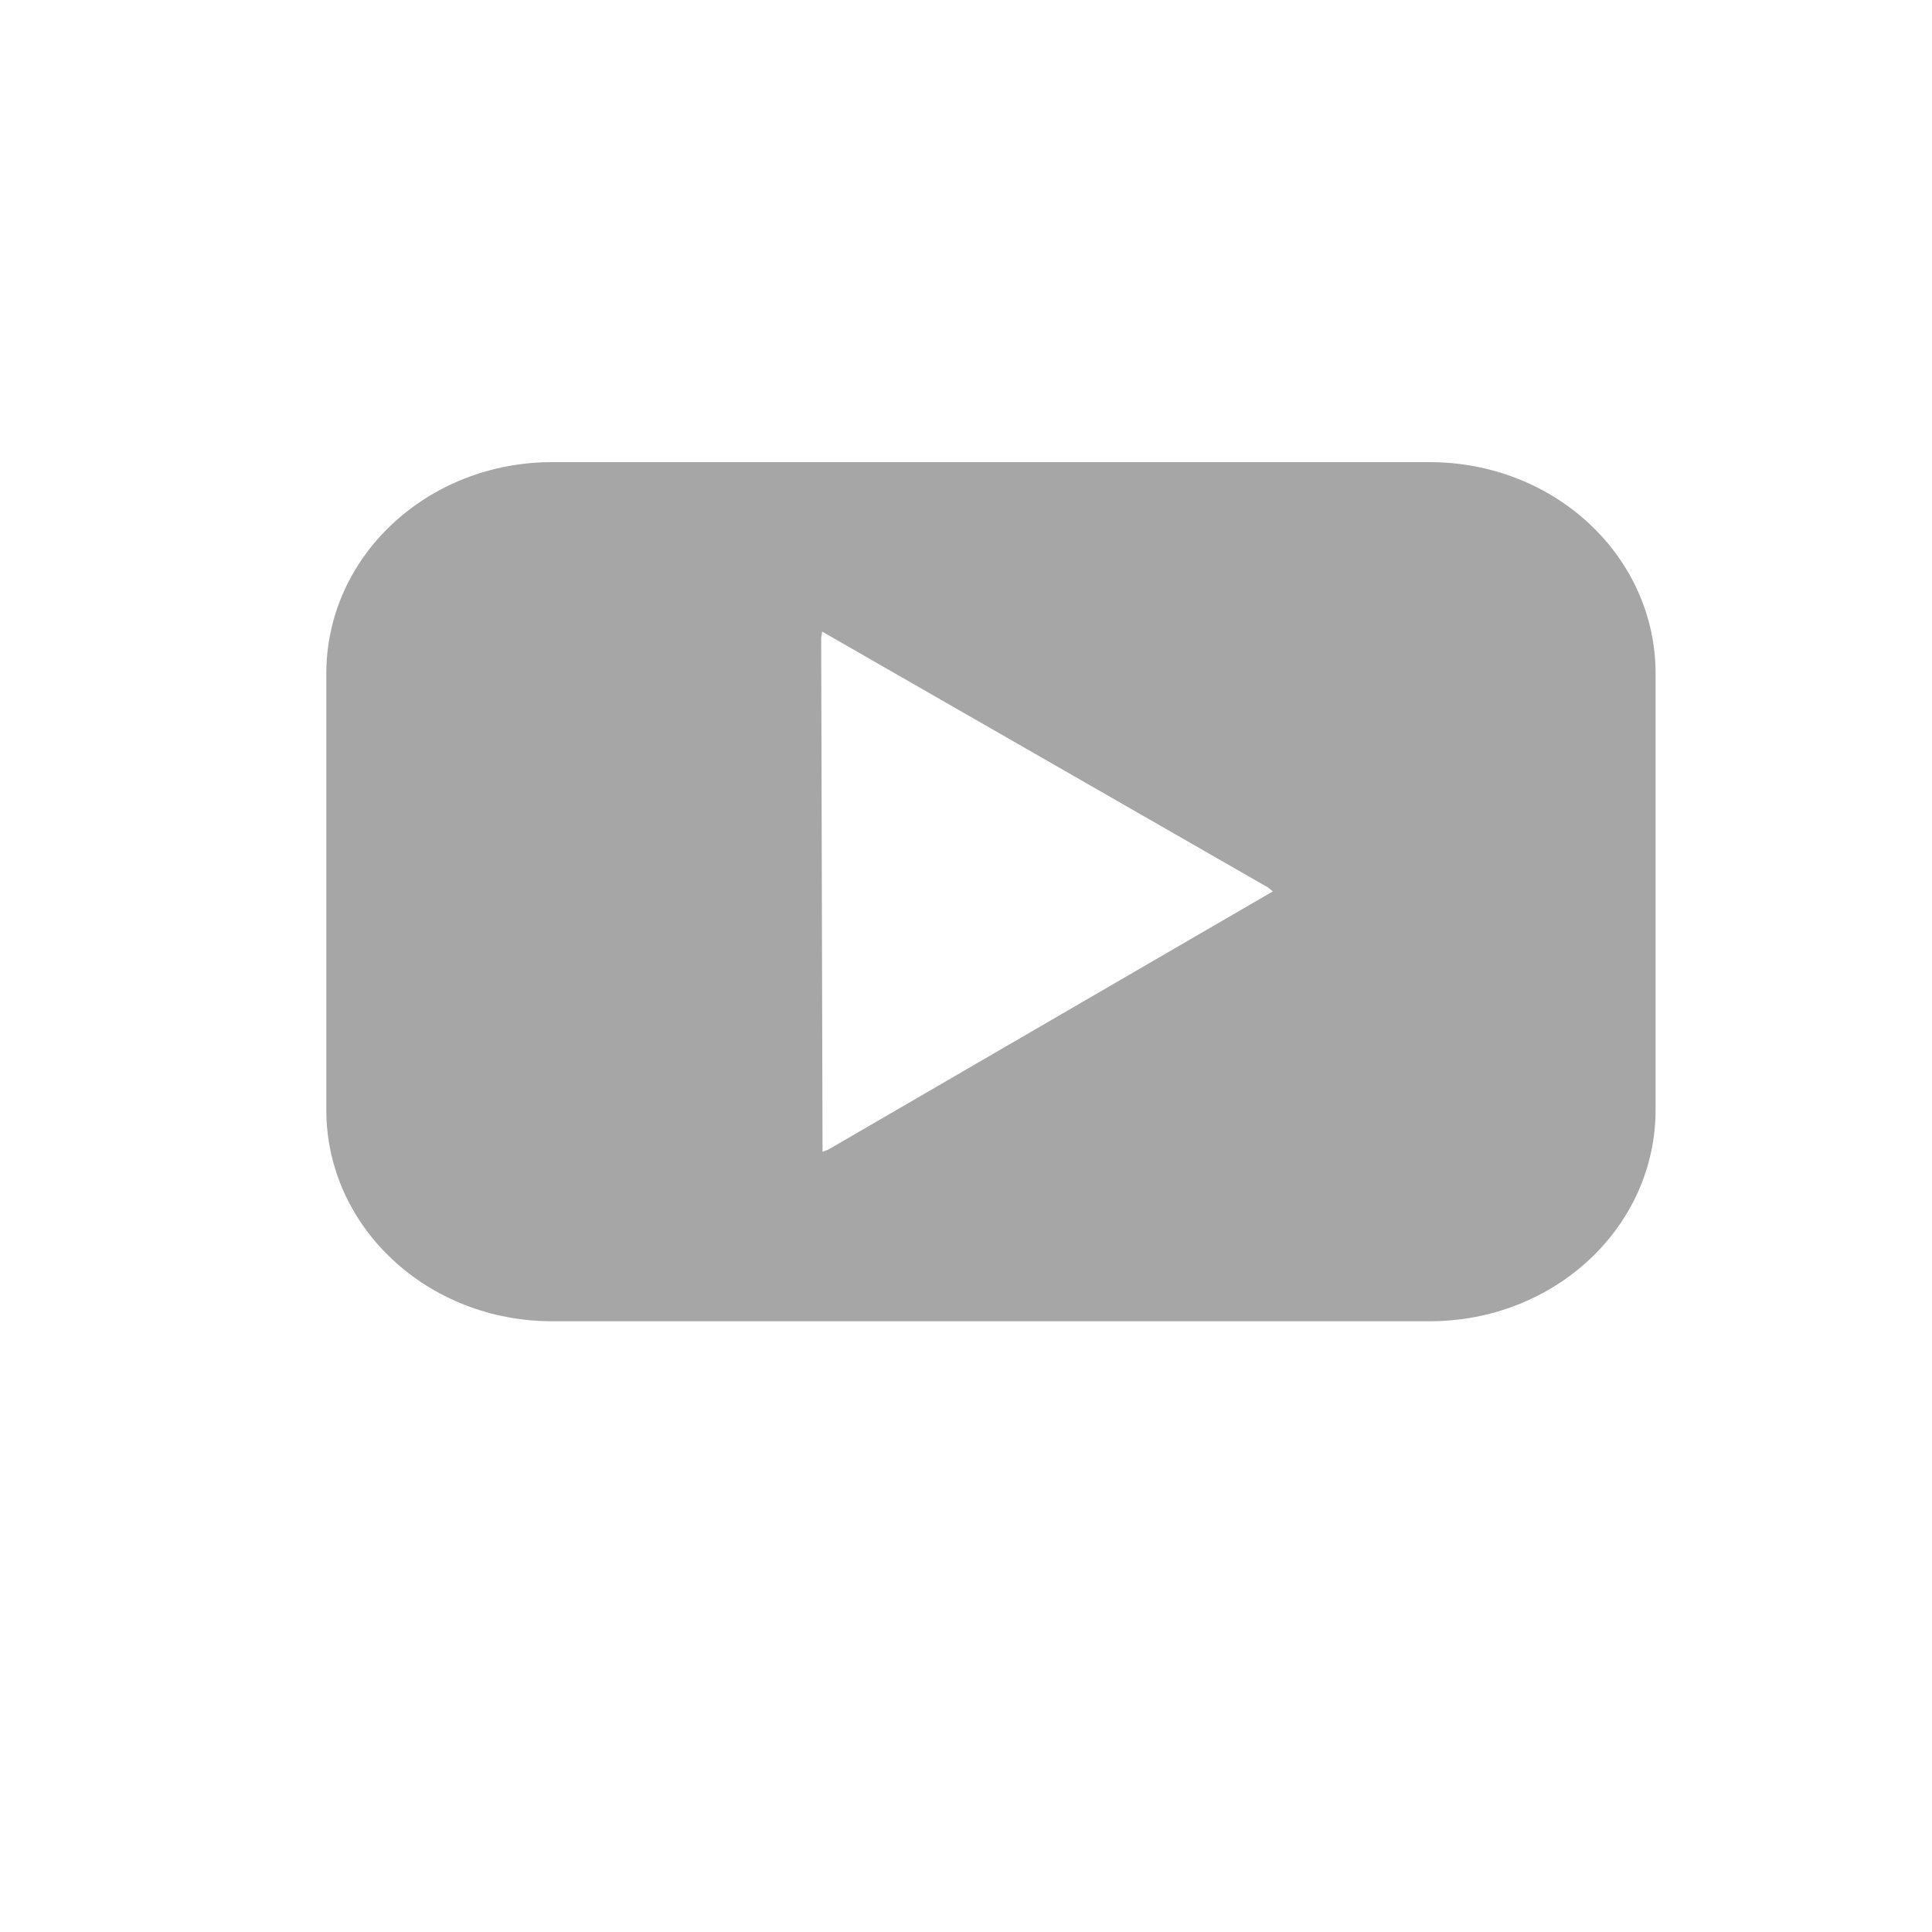<?xml version="1.0" encoding="UTF-8" standalone="no"?><svg xmlns="http://www.w3.org/2000/svg" fill="#000000" version="1.1" viewBox="0 0 2000 2000">
 <g id="change1_1" transform="translate(0 947.64)">
  <path d="m571.85-469.25c-129.67 0-234.06 97.642-234.06 218.93v451.52c0 121.29 104.39 218.93 234.06 218.93h907.95c129.67 0 234.06-97.641 234.06-218.93v-451.52c0-121.29-104.39-218.93-234.06-218.93h-907.95zm279.29 175.47 461.55 264.87 4.925 4.049-460.17 267.28-5.966 2.241-1.391-532.16 1.046-6.285z" fill="#a6a6a6" stroke-width="0"/>
 </g>
</svg>